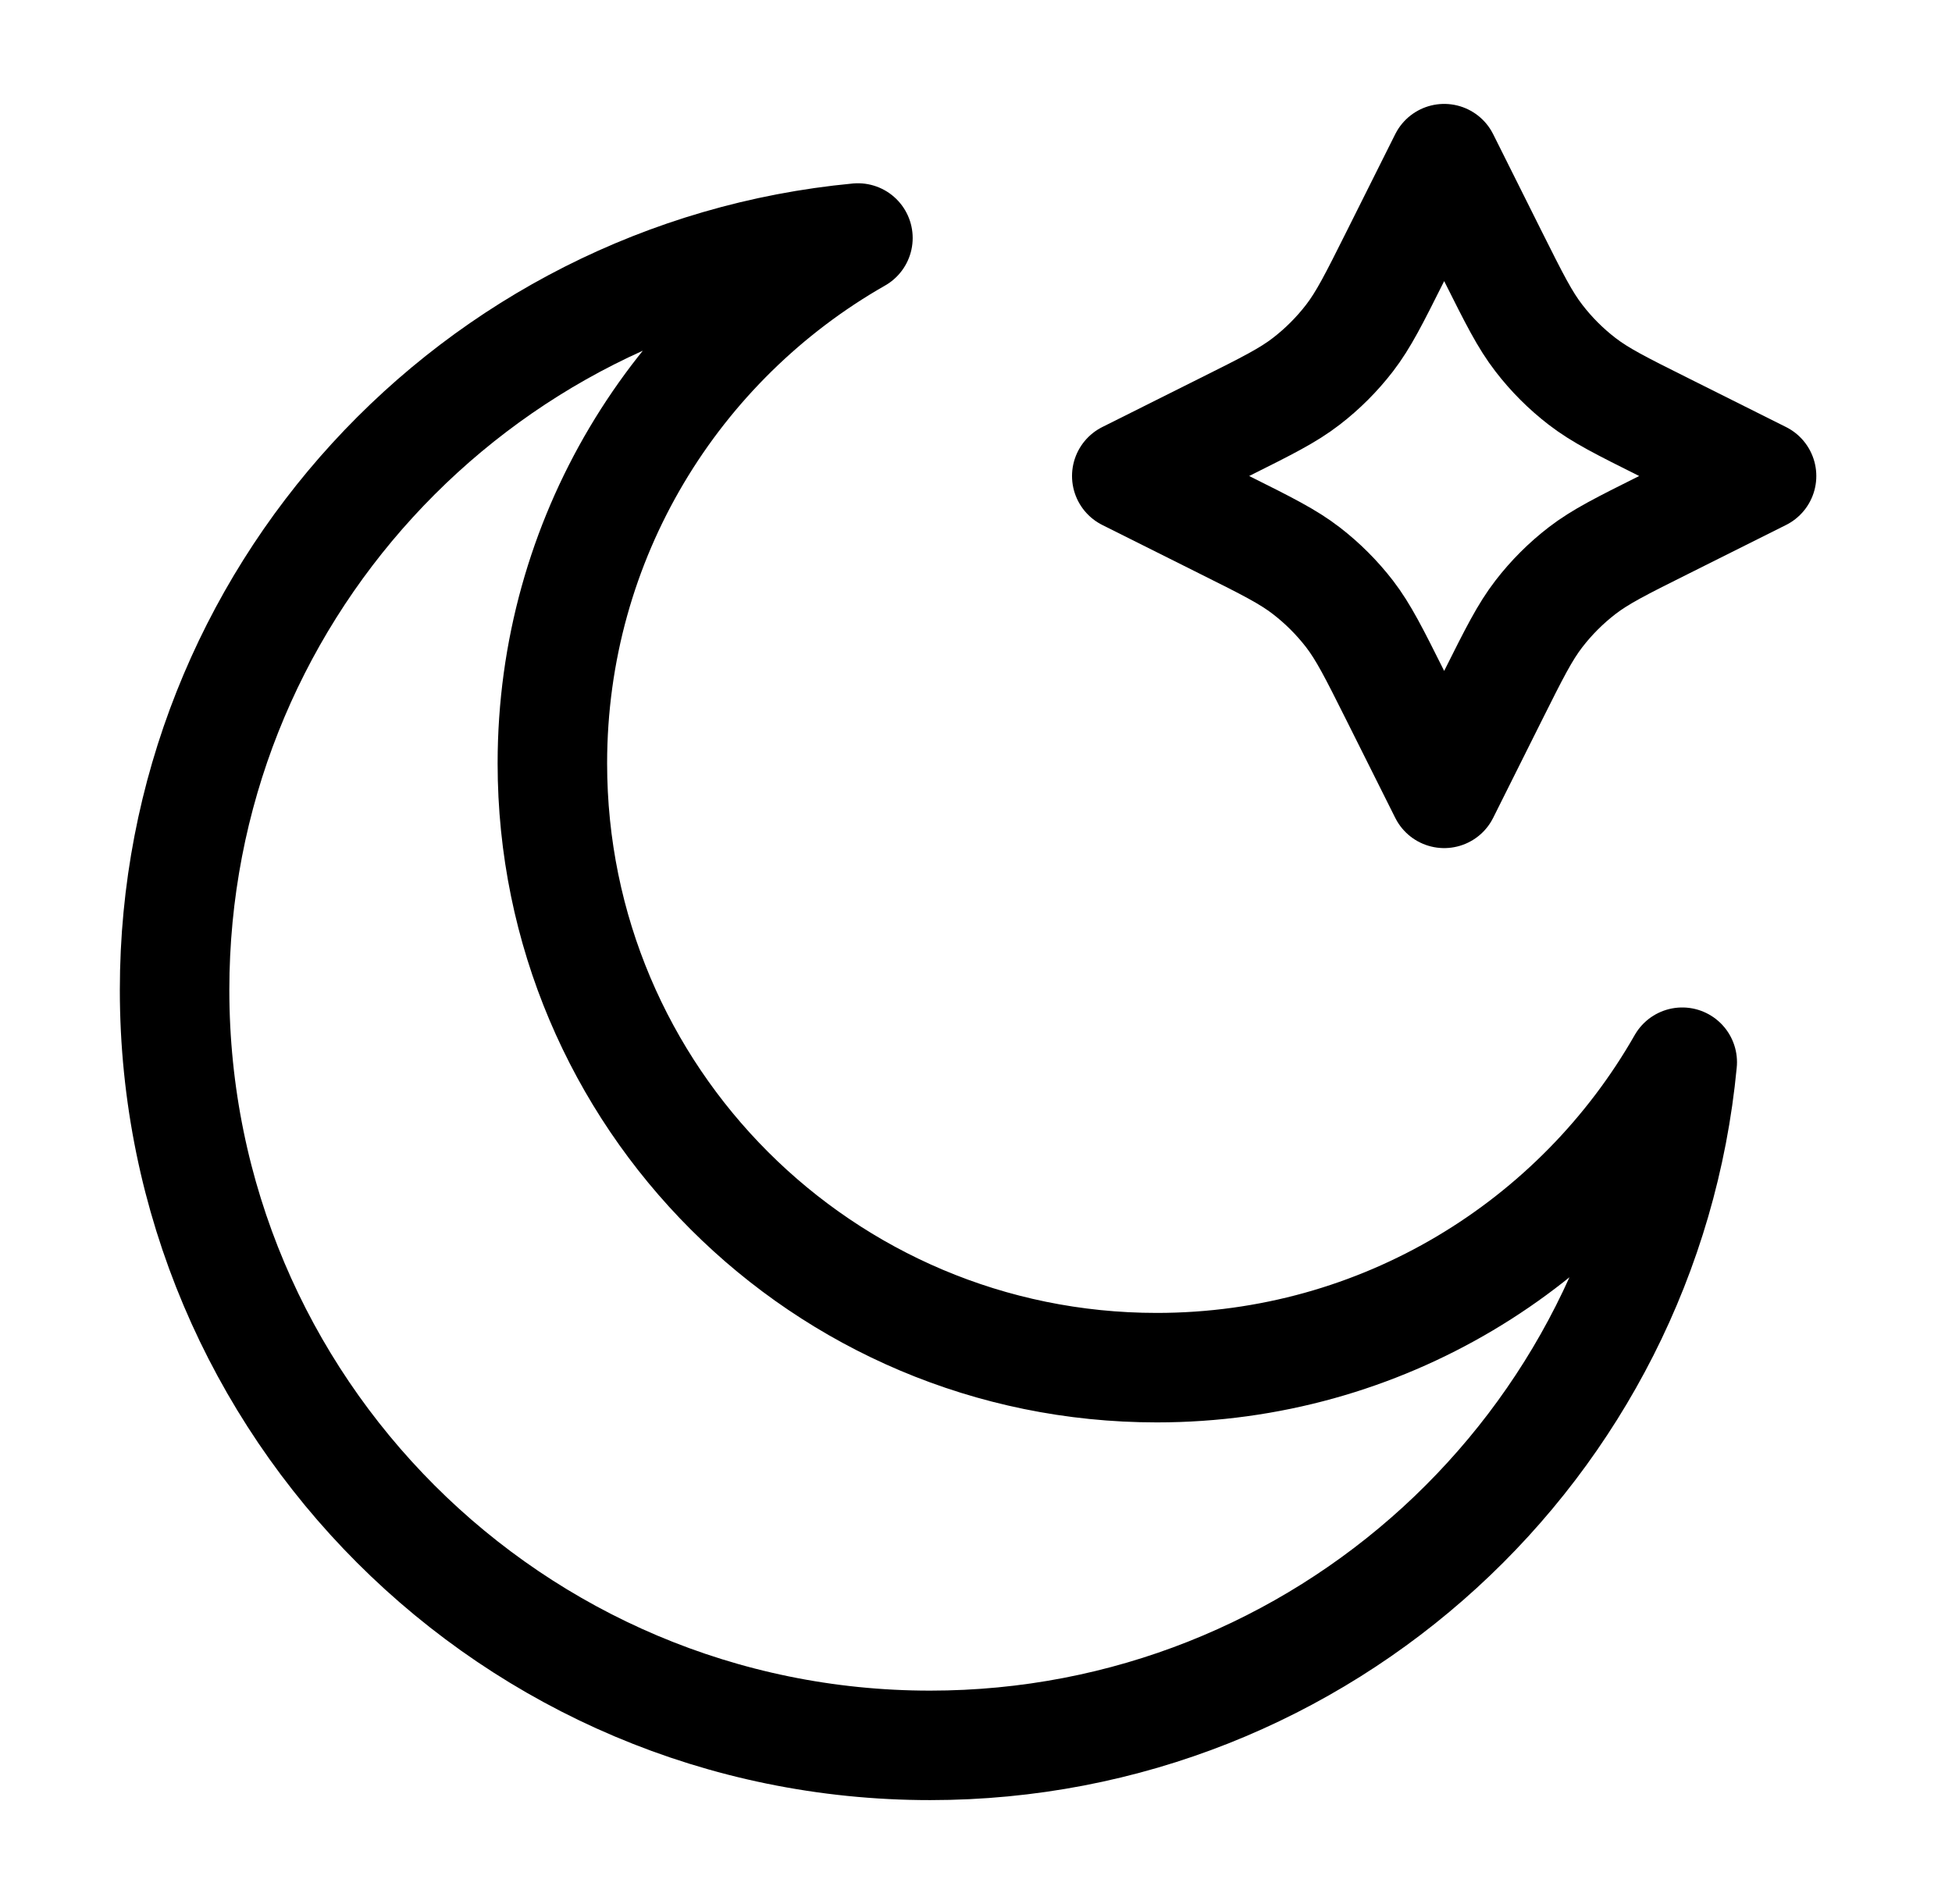 <svg width="41" height="40" viewBox="0 0 41 40" fill="none" xmlns="http://www.w3.org/2000/svg">
<g id="moon-star">
<g id="Icon">
<path d="M30.334 3.333L31.363 5.393C31.806 6.278 32.027 6.72 32.323 7.103C32.585 7.444 32.89 7.749 33.23 8.011C33.614 8.307 34.056 8.528 34.941 8.97L37 10L34.941 11.03C34.056 11.472 33.614 11.693 33.23 11.989C32.89 12.251 32.585 12.556 32.323 12.896C32.027 13.28 31.806 13.722 31.363 14.607L30.334 16.667L29.304 14.607C28.861 13.722 28.64 13.28 28.345 12.896C28.082 12.556 27.777 12.251 27.437 11.989C27.054 11.693 26.611 11.472 25.726 11.03L23.667 10L25.726 8.97C26.611 8.528 27.054 8.307 27.437 8.011C27.777 7.749 28.082 7.444 28.345 7.103C28.64 6.72 28.861 6.278 29.304 5.393L30.334 3.333Z" stroke="black" style="stroke:black;stroke-opacity:1;" stroke-width="2.3" stroke-linecap="round" stroke-linejoin="round"/>
<path d="M35.334 22.315C33.149 26.148 29.024 28.732 24.297 28.732C17.285 28.732 11.602 23.049 11.602 16.037C11.602 11.309 14.186 7.185 18.02 5C9.967 5.763 3.667 12.545 3.667 20.797C3.667 29.562 10.772 36.667 19.536 36.667C27.788 36.667 34.569 30.368 35.334 22.315Z" stroke="black" style="stroke:black;stroke-opacity:1;" stroke-width="2.3" stroke-linecap="round" stroke-linejoin="round"/>
</g>
</g>
</svg>
